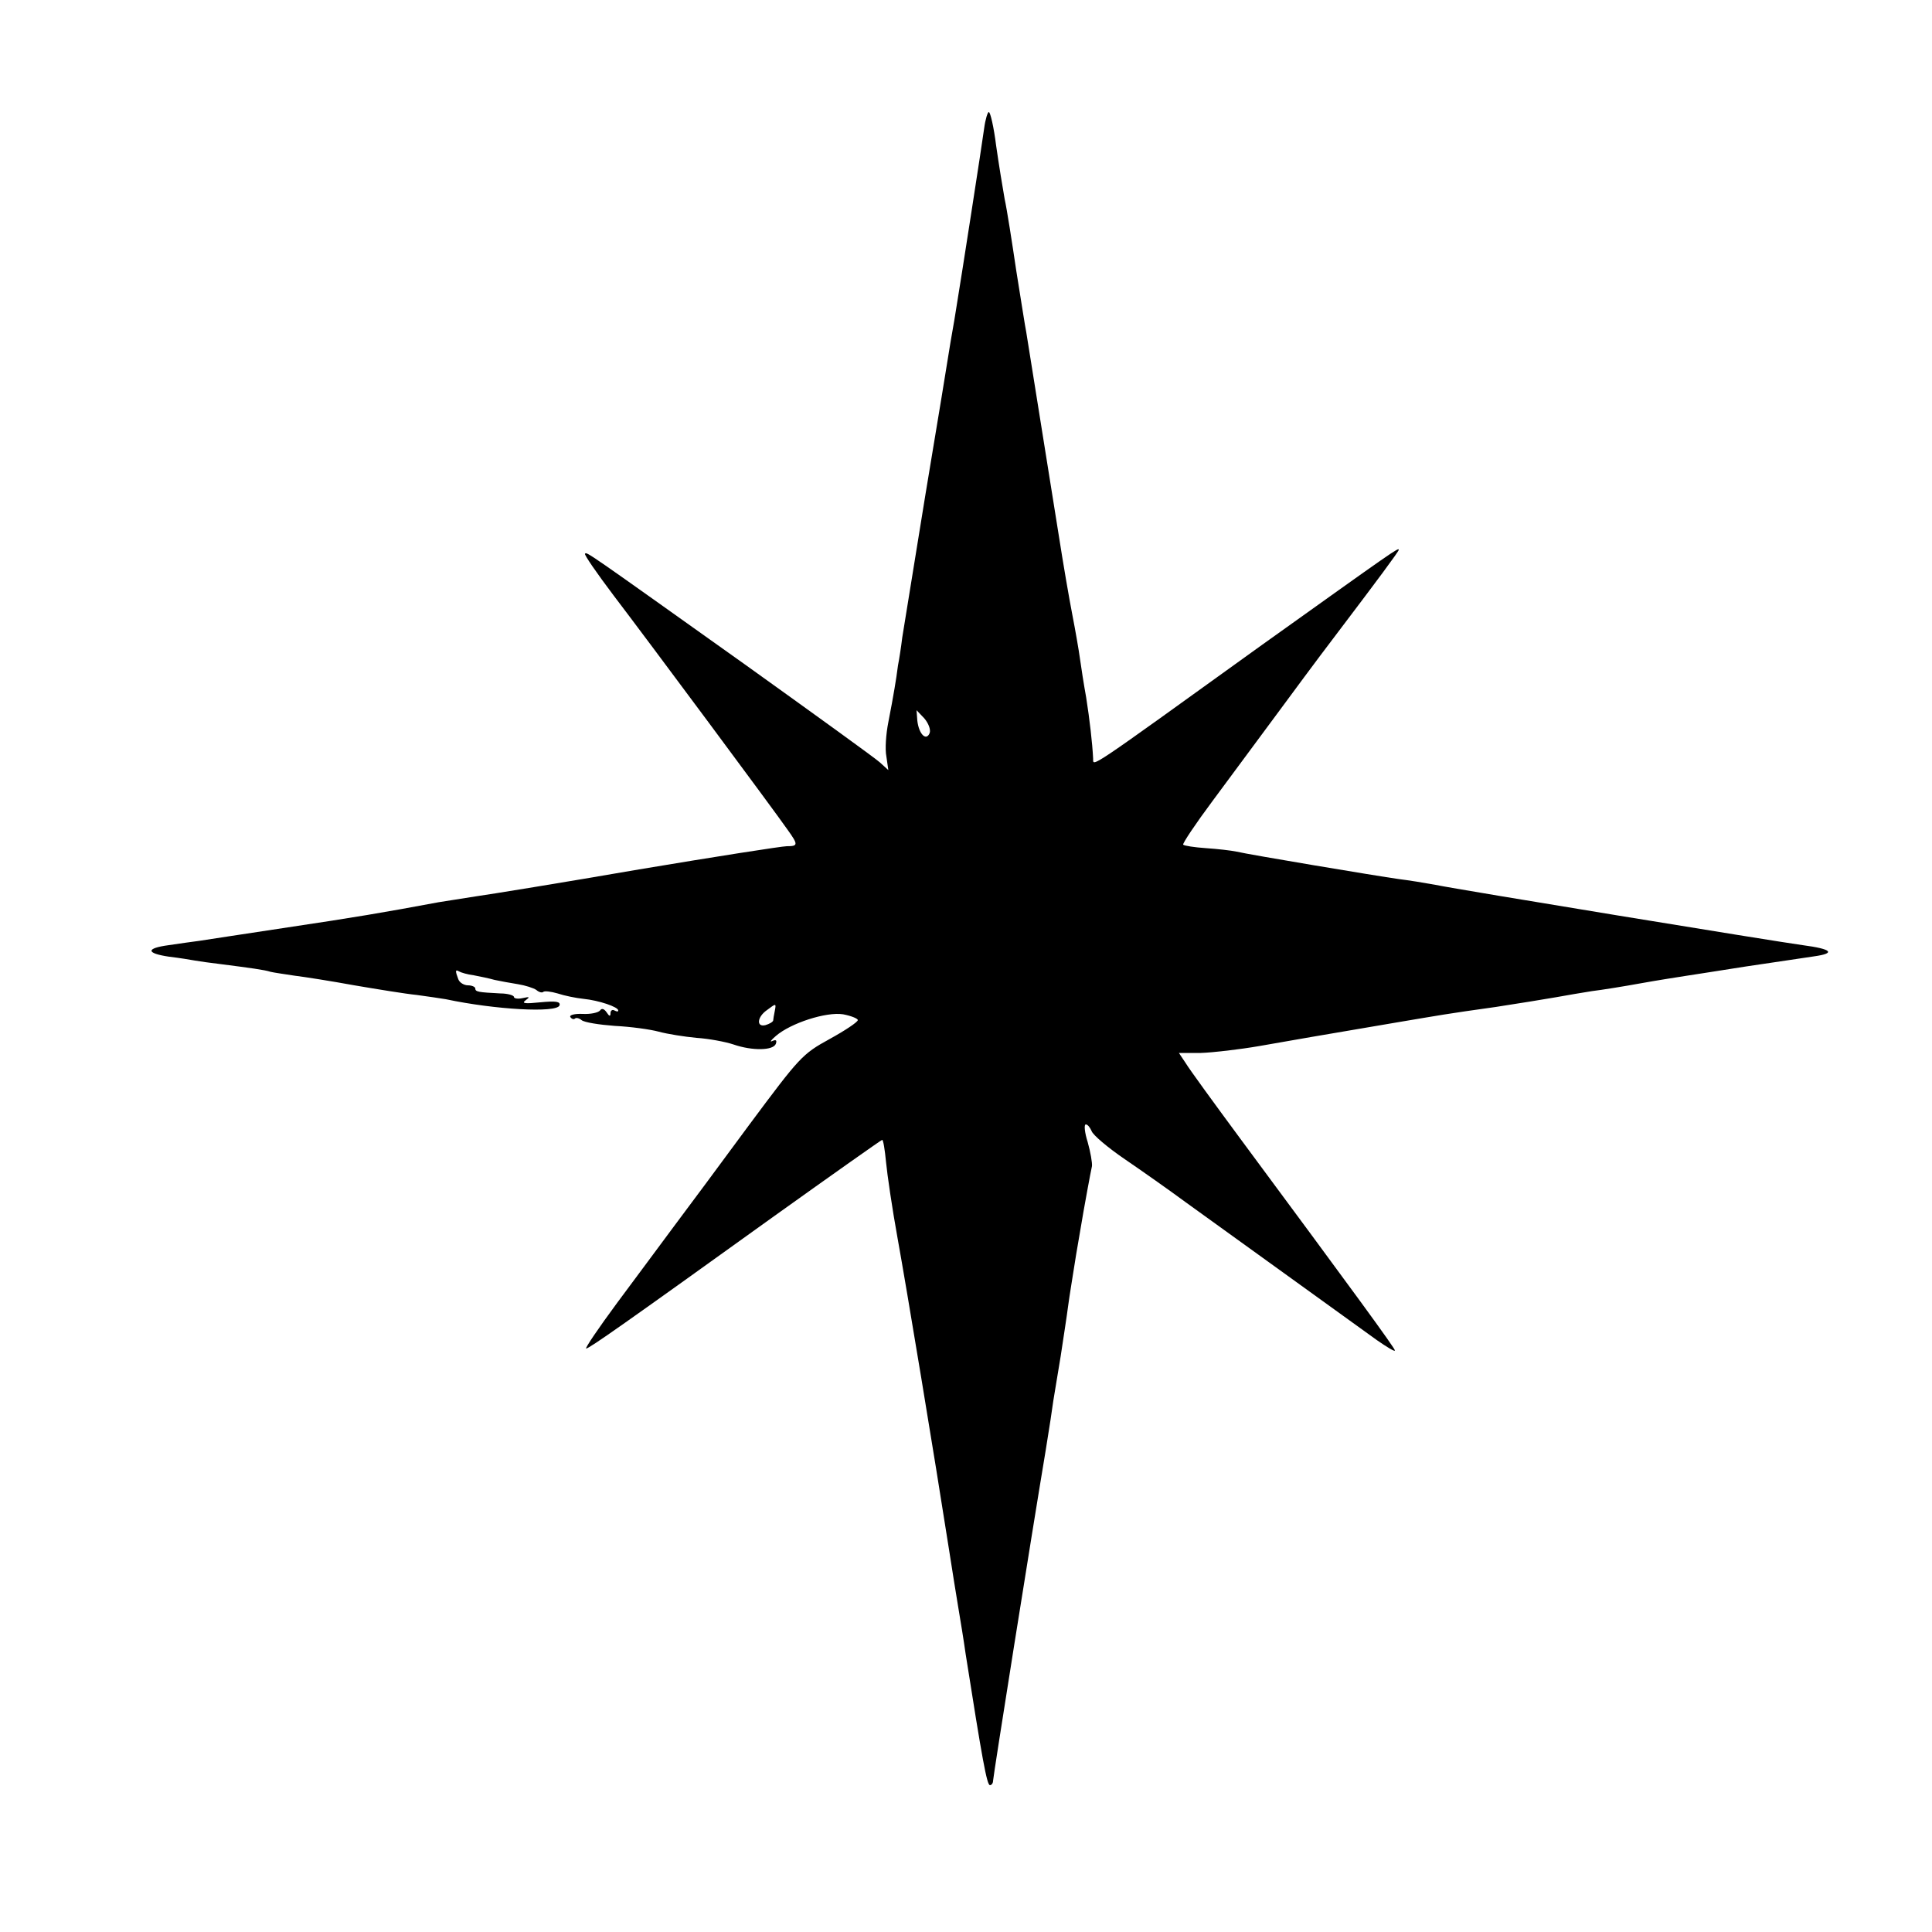 <?xml version="1.0" standalone="no"?>
<!DOCTYPE svg PUBLIC "-//W3C//DTD SVG 20010904//EN"
 "http://www.w3.org/TR/2001/REC-SVG-20010904/DTD/svg10.dtd">
<svg version="1.0" xmlns="http://www.w3.org/2000/svg"
 width="500pt" height="500pt" viewBox="0 0 500 500"
 preserveAspectRatio="xMidYMid meet">
<g transform="translate(0,500) scale(0.1,-0.1)"
fill="#000000" stroke="none">
<path d="M2547 4668 c-5 -38 -60 -392 -71 -458 -2 -14 -9 -56 -16 -95 -6 -38
-35 -216 -65 -395 -29 -179 -56 -345 -60 -370 -3 -25 -8 -57 -11 -72 -2 -16
-6 -43 -9 -60 -3 -18 -10 -57 -16 -87 -6 -30 -9 -70 -5 -89 l5 -35 -22 20
c-12 11 -170 125 -350 254 -413 294 -408 291 -413 286 -3 -2 31 -51 74 -108
90 -118 416 -557 450 -606 28 -39 28 -43 -2 -43 -12 0 -185 -27 -382 -60 -197
-34 -388 -65 -424 -70 -36 -6 -78 -12 -95 -15 -145 -27 -216 -39 -390 -65
-110 -17 -213 -32 -230 -35 -16 -2 -51 -7 -78 -11 -60 -8 -60 -21 1 -30 26 -3
56 -8 67 -10 11 -2 40 -6 65 -9 78 -10 115 -15 130 -20 8 -2 36 -6 62 -10 25
-3 95 -14 155 -25 59 -10 132 -22 162 -25 30 -4 63 -9 75 -11 127 -27 287 -36
294 -16 3 10 -9 12 -50 8 -39 -4 -49 -3 -38 5 12 9 11 10 -7 6 -13 -3 -23 -1
-23 3 0 4 -16 9 -35 9 -57 3 -65 4 -65 13 0 4 -9 8 -19 8 -10 0 -22 7 -25 16
-8 21 -8 26 2 20 5 -3 22 -8 38 -10 16 -3 40 -8 54 -12 14 -3 41 -8 60 -11 19
-3 41 -10 48 -15 7 -6 15 -8 18 -5 3 3 20 1 37 -4 18 -6 48 -12 67 -14 40 -4
90 -21 90 -30 0 -4 -4 -3 -10 0 -5 3 -10 0 -10 -7 0 -9 -3 -9 -10 2 -7 10 -13
11 -17 5 -5 -6 -25 -10 -45 -9 -21 1 -35 -3 -32 -8 3 -5 9 -7 12 -4 3 3 11 1
17 -4 7 -6 46 -12 86 -15 41 -2 92 -9 114 -15 22 -6 66 -13 98 -16 31 -2 74
-10 95 -17 49 -17 104 -16 110 2 3 9 0 11 -9 7 -8 -4 -4 2 9 13 38 33 130 63
174 56 21 -4 38 -11 38 -15 0 -5 -33 -27 -73 -49 -71 -39 -77 -46 -208 -222
-73 -99 -161 -218 -195 -263 -33 -44 -99 -134 -147 -198 -48 -65 -84 -118 -80
-118 9 1 96 62 487 343 151 108 277 197 279 197 3 0 7 -26 10 -57 3 -32 16
-121 30 -198 23 -127 96 -568 133 -805 8 -52 19 -120 24 -150 5 -30 14 -84 19
-120 43 -273 55 -340 63 -340 4 0 8 5 8 11 0 10 100 639 136 854 9 55 18 114
20 130 3 17 11 68 19 115 7 47 16 104 19 128 3 24 13 84 21 135 20 117 21 124
30 172 4 22 9 48 11 57 1 9 -4 37 -11 62 -8 25 -10 46 -5 46 5 0 11 -8 15 -17
3 -10 42 -43 86 -73 44 -30 115 -80 157 -111 78 -56 406 -293 495 -357 26 -18
47 -31 47 -27 0 6 -106 151 -400 548 -68 92 -132 180 -141 195 l-18 27 57 0
c31 1 100 9 152 18 90 16 149 26 355 61 113 19 127 22 256 40 58 9 127 20 155
25 27 5 69 12 94 16 25 3 81 12 125 20 44 8 96 16 115 19 19 3 91 14 160 25
69 10 147 22 175 26 57 8 46 19 -30 29 -67 9 -887 143 -950 156 -27 5 -70 12
-95 15 -57 8 -386 63 -420 71 -14 3 -49 7 -79 9 -29 2 -56 6 -59 9 -2 3 32 54
76 113 44 59 130 176 191 258 61 83 125 168 142 190 91 120 149 198 149 202 0
7 -11 -1 -354 -246 -461 -332 -436 -315 -437 -294 -2 40 -9 101 -18 158 -6 33
-13 78 -16 100 -3 22 -12 74 -20 115 -8 41 -24 134 -35 205 -38 237 -80 500
-84 525 -3 14 -14 86 -26 160 -11 74 -24 158 -30 185 -5 28 -15 89 -22 138 -6
48 -15 87 -19 87 -3 0 -9 -19 -12 -42z m-141 -1565 c-9 -22 -28 -3 -32 32 l-2
27 20 -21 c11 -13 17 -29 14 -38z m-401 -720 c-2 -10 -4 -21 -4 -24 -1 -4 -10
-9 -20 -12 -24 -6 -22 21 4 39 24 18 24 18 20 -3z"/>
</g>
</svg>
